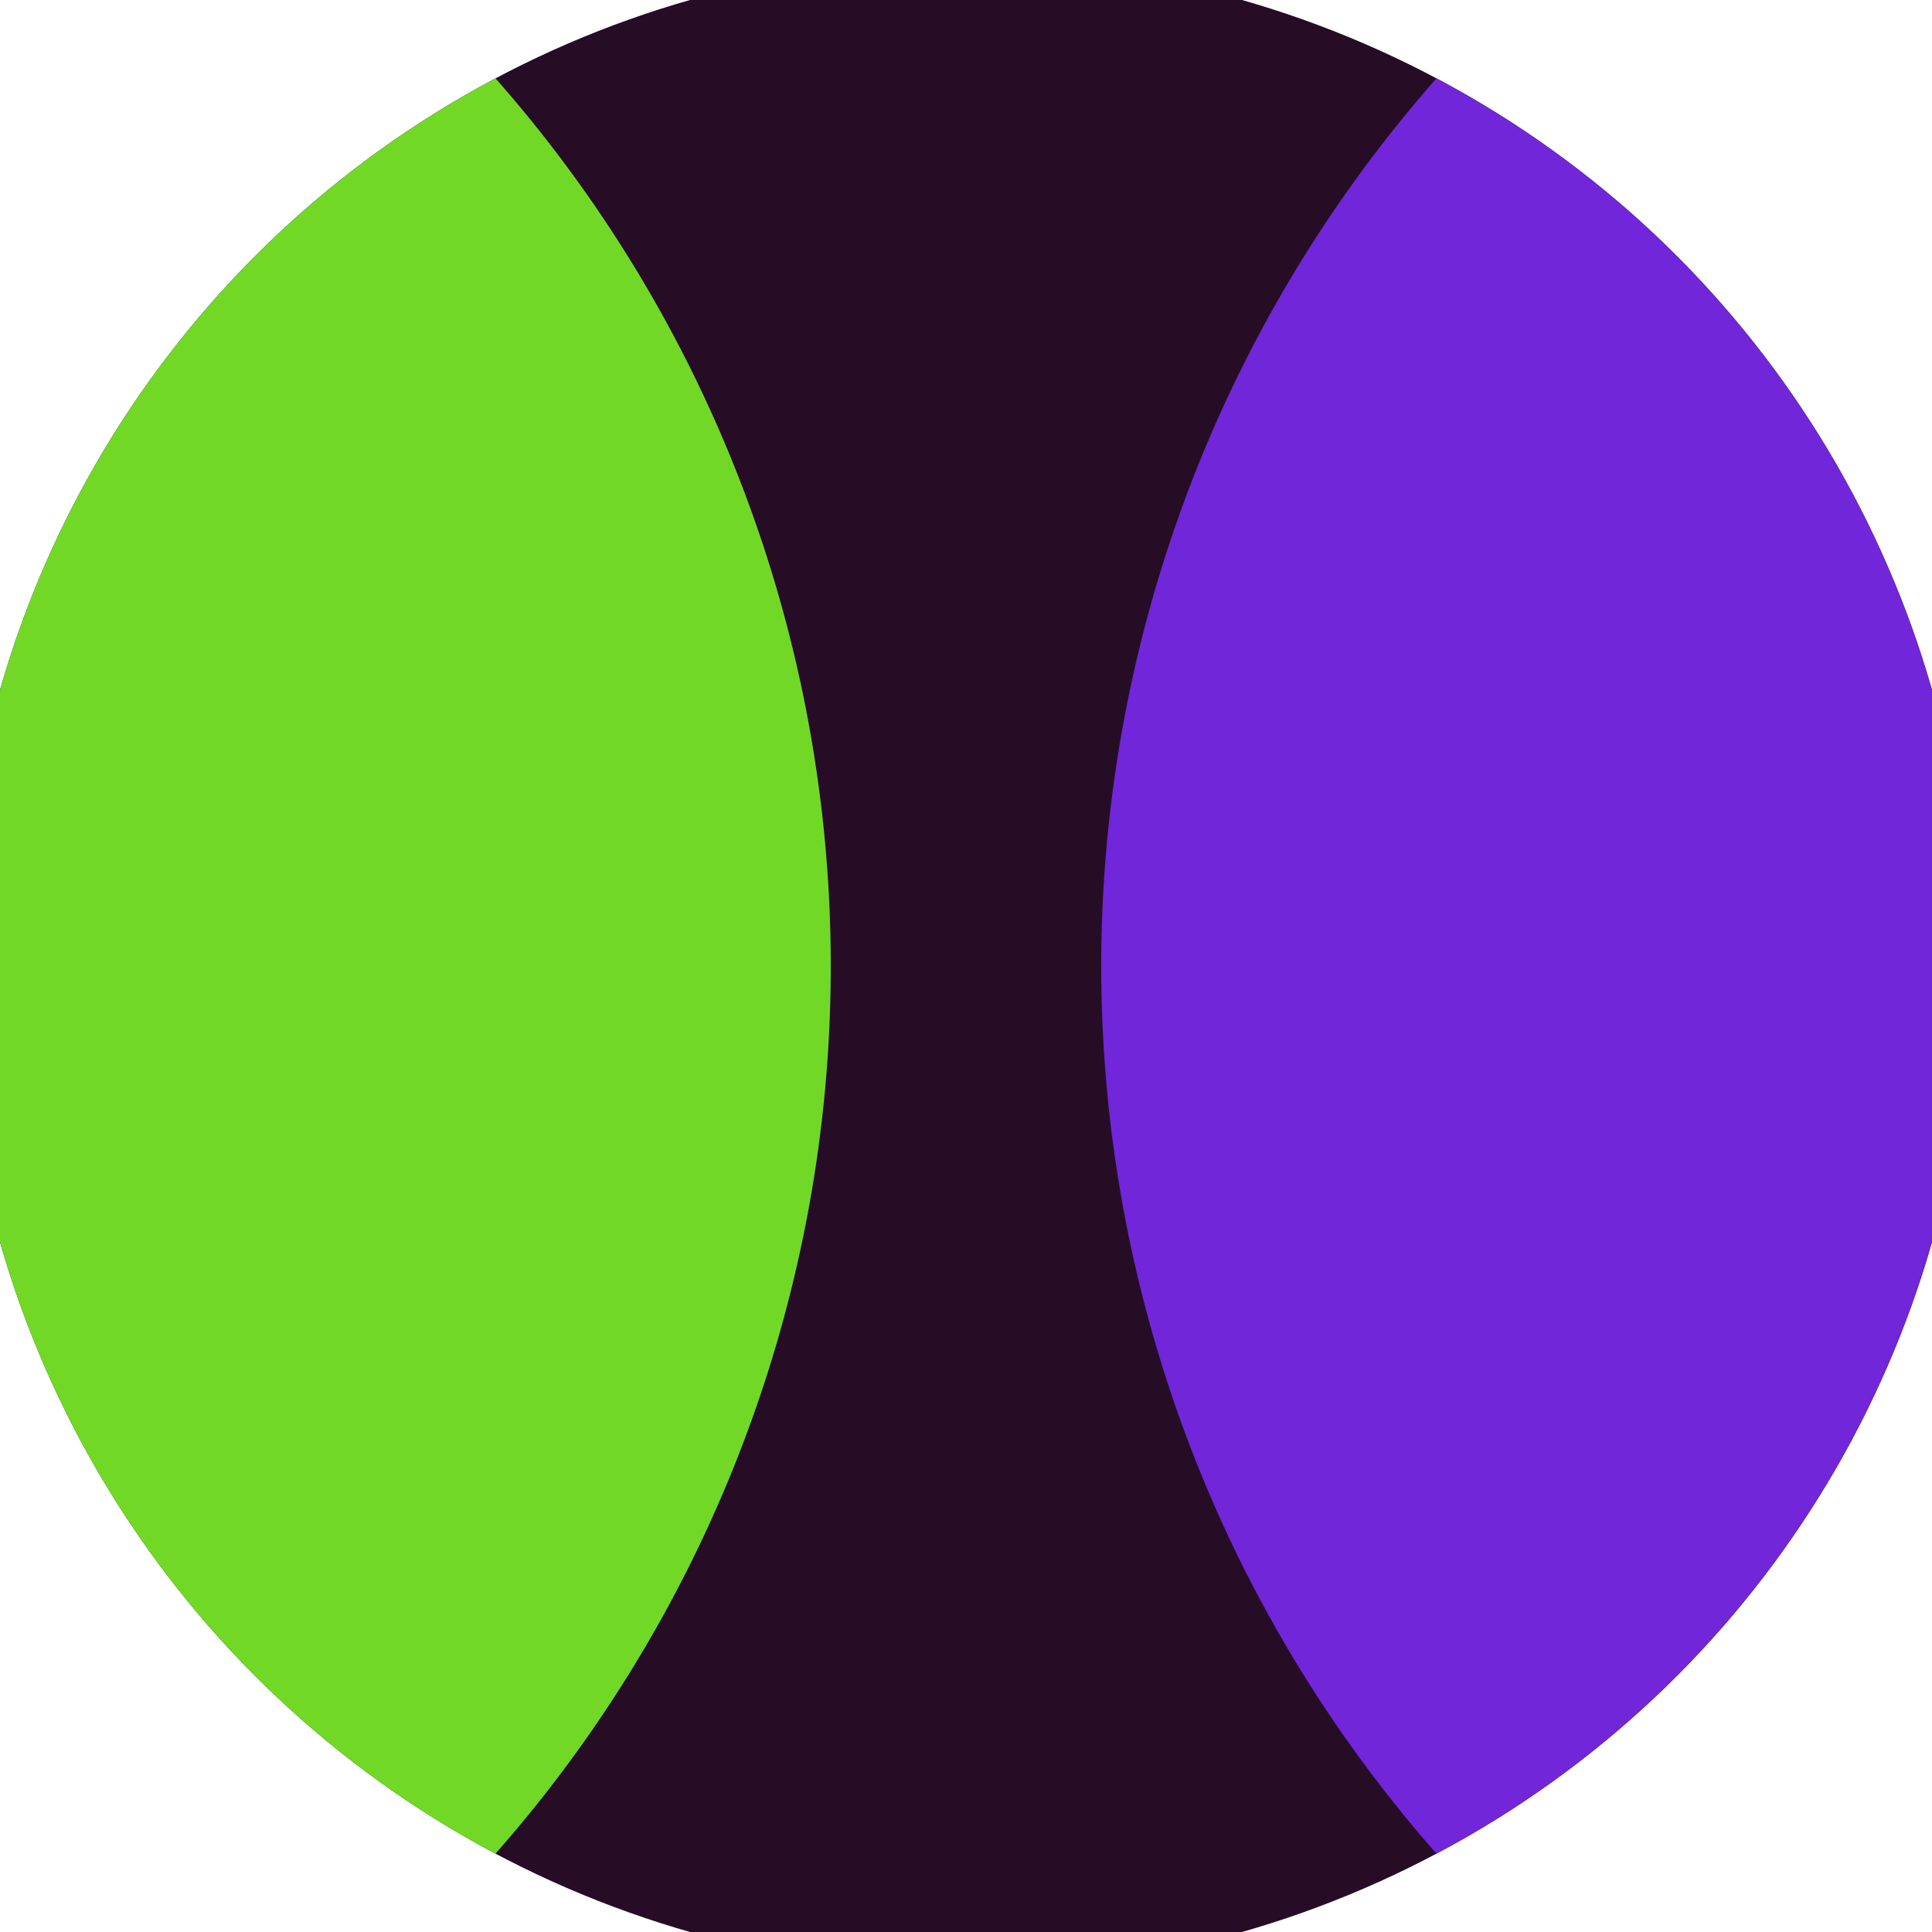 <svg xmlns="http://www.w3.org/2000/svg" width="128" height="128" viewBox="0 0 100 100" shape-rendering="geometricPrecision">
                            <defs>
                                <clipPath id="clip">
                                    <circle cx="50" cy="50" r="52" />
                                    <!--<rect x="0" y="0" width="100" height="100"/>-->
                                </clipPath>
                            </defs>
                            <g transform="rotate(0 50 50)">
                            <rect x="0" y="0" width="100" height="100" fill="#260d25" clip-path="url(#clip)"/><path d="M 126.5 -19.5 A 69.5 69.5 0 0 0 126.5 119.5 H 101 V -19.5 Z" fill="#7126d9" clip-path="url(#clip)"/><path d="M -26.5 -19.5 A 69.5 69.5 0 0 1 -26.5 119.5 H -1 V -19.5 Z" fill="#71d926" clip-path="url(#clip)"/></g></svg>